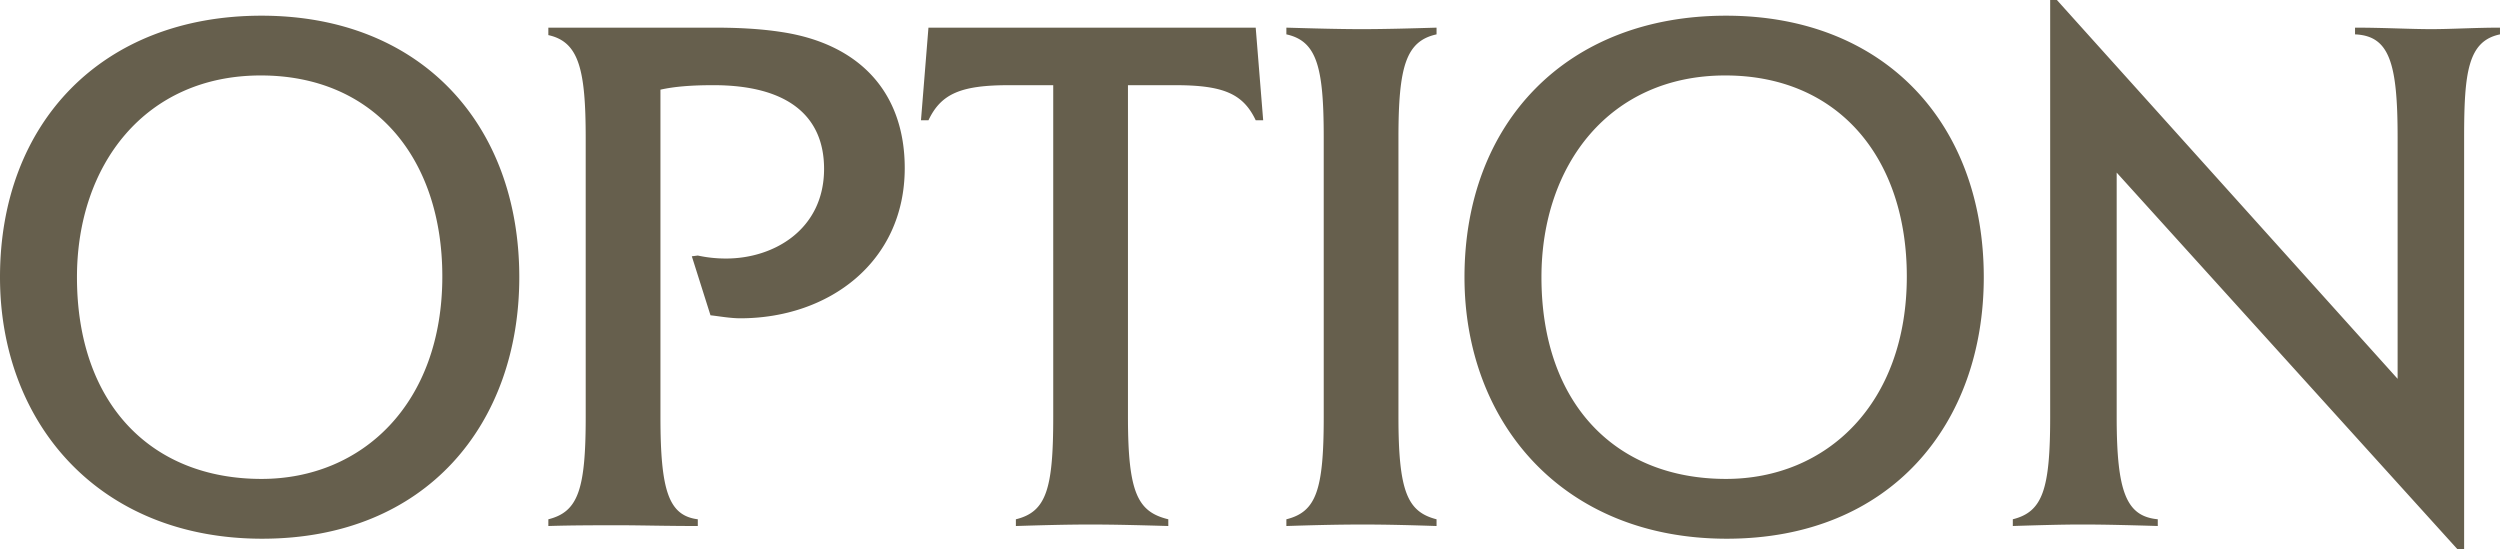 <svg data-name="レイヤー_1" xmlns="http://www.w3.org/2000/svg" viewBox="0 0 153.931 33.814"><path d="M16.148 33.17C6.027 33.17 0 25.993 0 17.068 0 7.545 6.303.966 16.102.966s15.872 6.67 15.872 16.102c0 9.017-5.705 16.102-15.826 16.102zm-.092-28.524c-7.131 0-11.317 5.521-11.317 12.421 0 7.775 4.554 12.421 11.363 12.421 6.211 0 11.133-4.646 11.133-12.467 0-7.269-4.187-12.375-11.179-12.375zm29.531 14.952c-.644 0-1.38-.138-1.84-.184l-1.15-3.634.368-.046a8.077 8.077 0 001.748.184c2.944 0 6.027-1.794 6.027-5.521 0-3.266-2.254-5.152-6.809-5.152-1.426 0-2.438.092-3.266.276v20.15c0 4.555.506 6.073 2.3 6.303v.414c-1.932 0-3.588-.046-4.739-.046-1.472 0-3.036 0-4.463.046v-.414c1.84-.46 2.3-1.84 2.3-6.303V8.511c0-4.232-.414-5.935-2.3-6.349v-.46H43.93c1.288 0 2.76.046 4.232.276 4.785.736 7.545 3.727 7.545 8.373 0 5.797-4.693 9.247-10.121 9.247zM77.318 7.407c-.782-1.656-2.024-2.162-4.969-2.162h-2.898v20.426c0 4.692.598 5.843 2.484 6.303v.414c-1.61-.046-3.266-.092-4.784-.092s-3.128.046-4.601.092v-.414c1.886-.46 2.3-1.886 2.3-6.303V5.245h-2.714c-2.944 0-4.187.506-4.969 2.162h-.46l.46-5.705h20.15l.46 5.705h-.46zm6.626 24.889c-1.702 0-3.312.046-4.739.092v-.414c1.84-.46 2.3-1.794 2.3-6.303V8.465c0-4.324-.414-5.935-2.3-6.349v-.414c1.61.046 3.22.092 4.647.092s3.036-.046 4.6-.092v.414c-1.886.414-2.346 1.978-2.346 6.349v17.206c0 4.601.552 5.843 2.346 6.303v.414c-1.38-.046-2.99-.092-4.509-.092zm22.376.874c-10.121 0-16.148-7.177-16.148-16.102 0-9.523 6.303-16.102 16.102-16.102s15.872 6.67 15.872 16.102c0 9.017-5.705 16.102-15.826 16.102zm-.092-28.524c-7.131 0-11.317 5.521-11.317 12.421 0 7.775 4.554 12.421 11.363 12.421 6.211 0 11.133-4.646 11.133-12.467 0-7.269-4.187-12.375-11.179-12.375zm45.494 3.819v25.349h-.414l-20.979-23.187V25.67c0 4.646.598 6.119 2.53 6.303v.414c-1.564-.046-3.22-.092-4.646-.092-1.288 0-2.806.046-4.279.092v-.414c1.84-.46 2.3-1.84 2.3-6.303V0h.414l20.979 23.325V8.465c0-4.601-.506-6.256-2.622-6.349v-.414c1.748 0 3.404.092 4.692.092 1.242 0 2.714-.092 4.233-.092v.414c-1.978.414-2.208 2.346-2.208 6.349z" fill="#665f4d"/></svg>